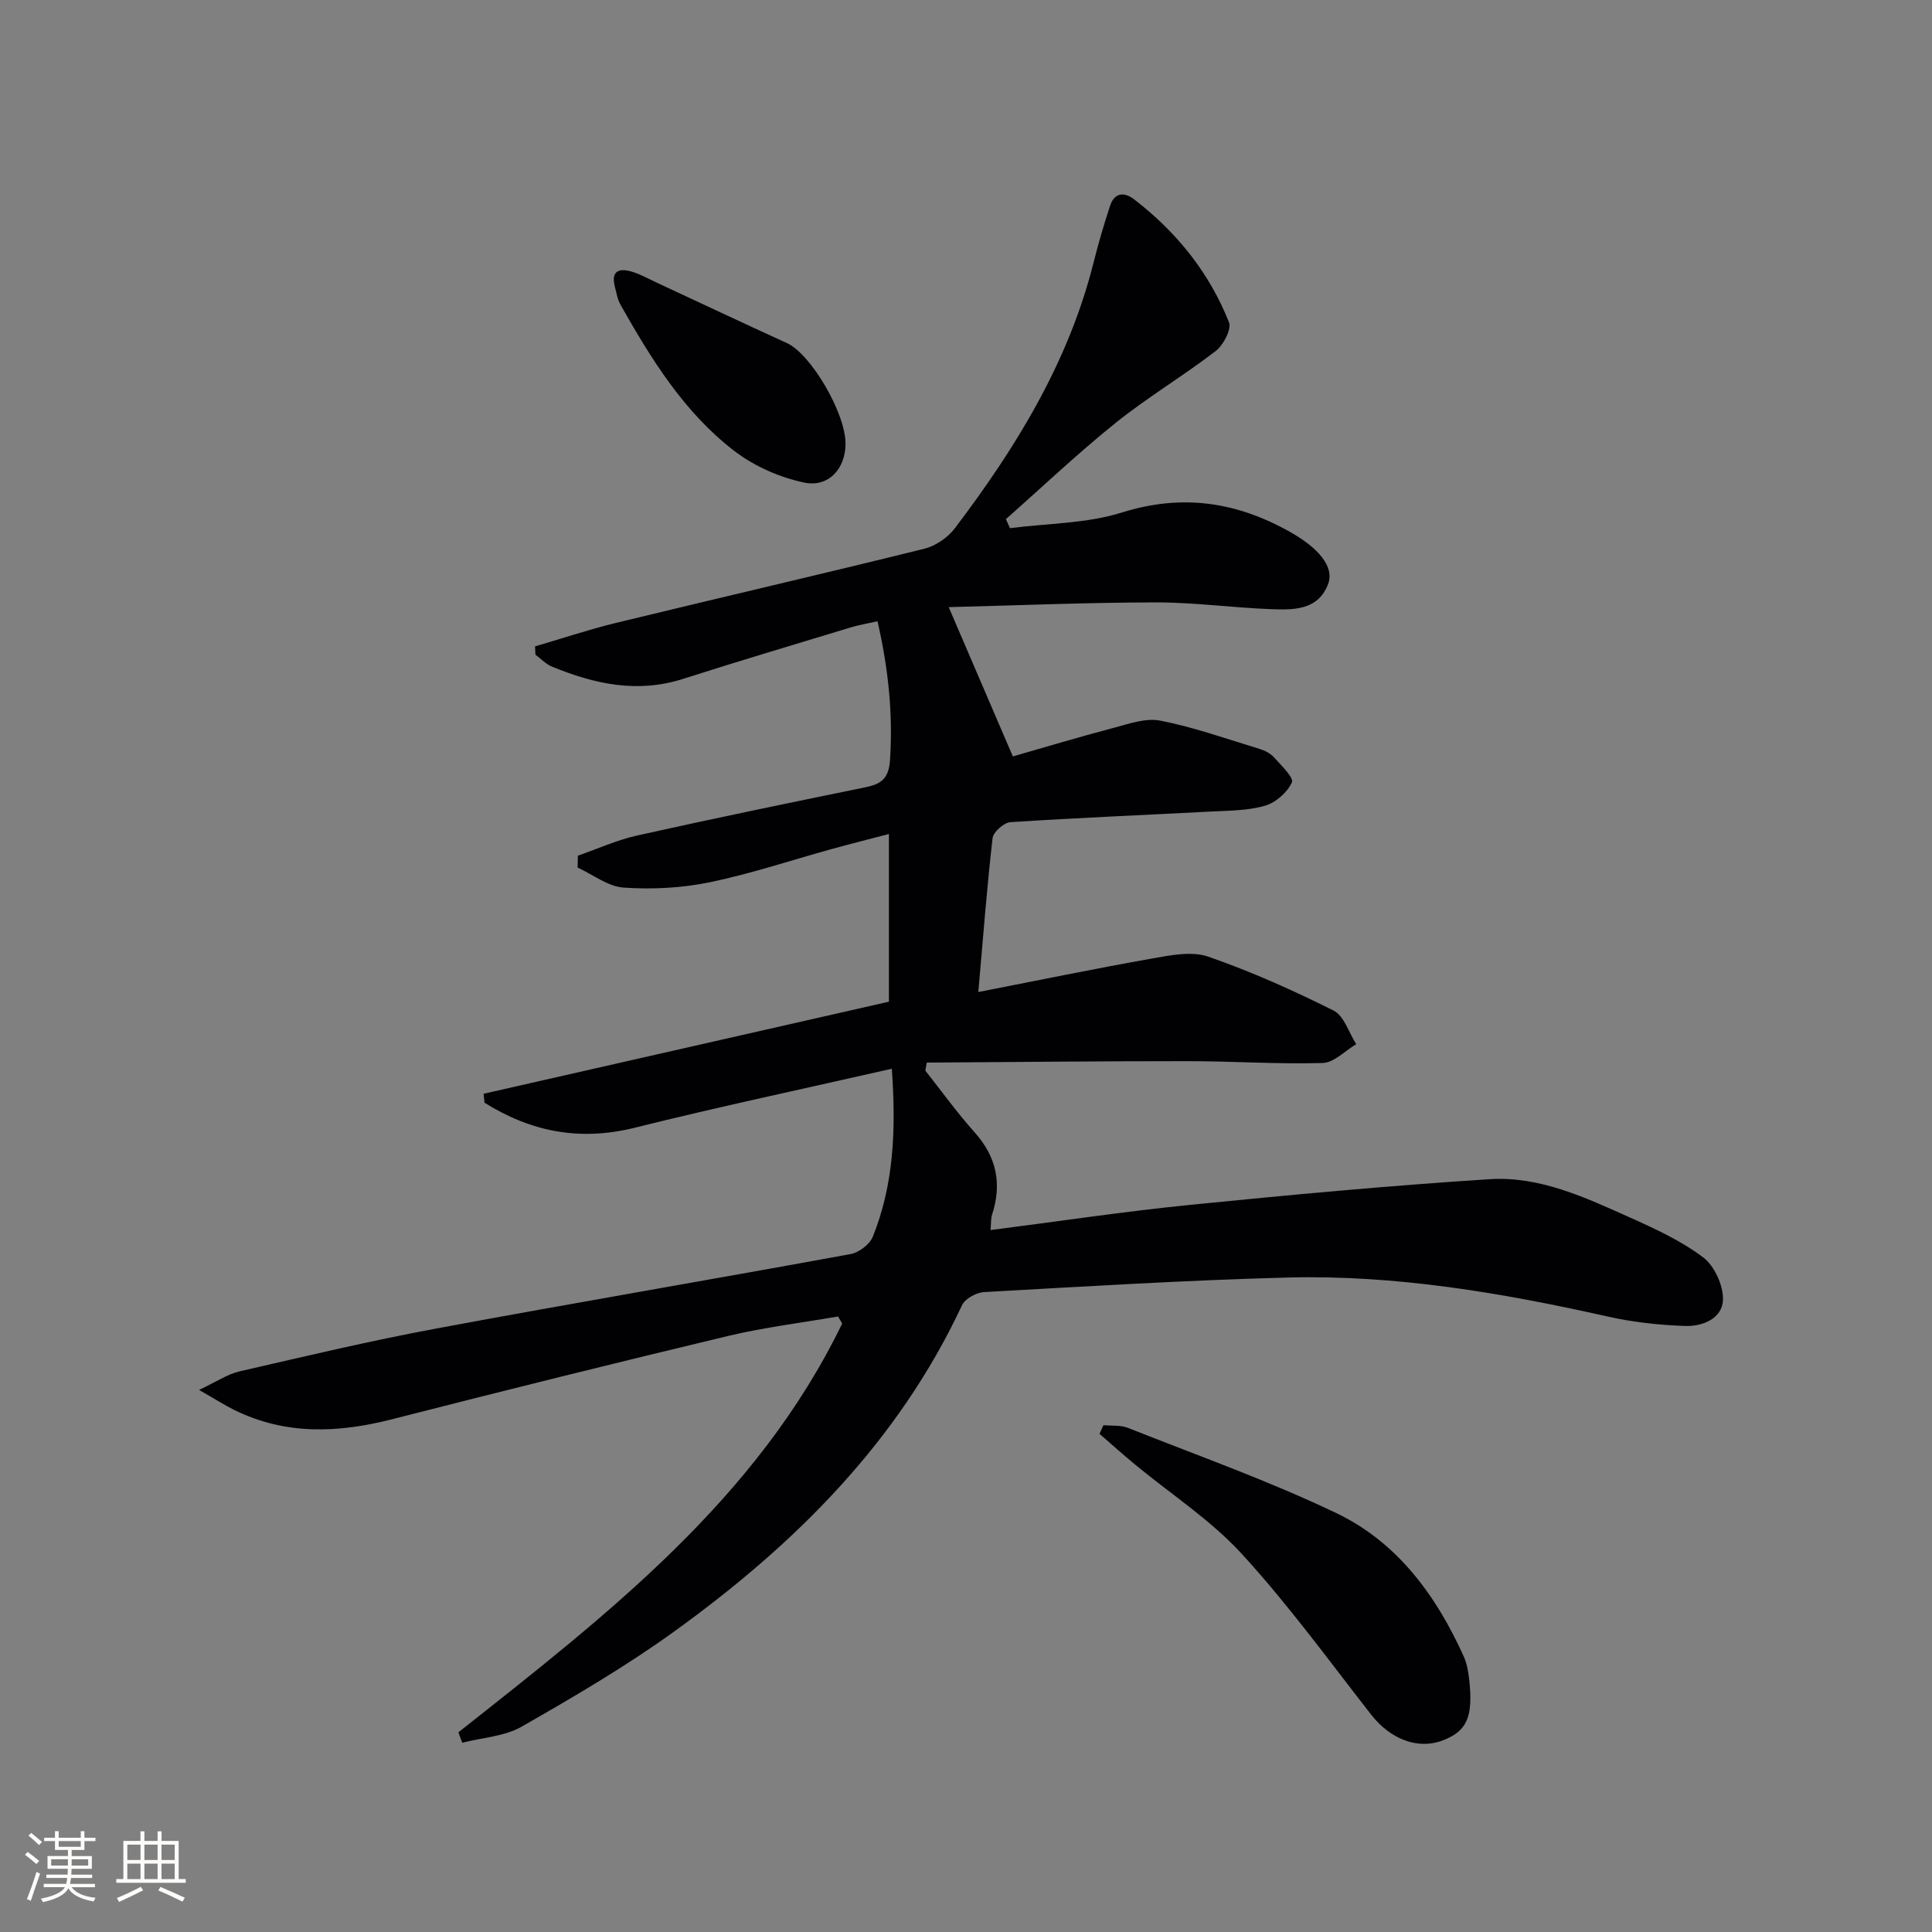<svg enable-background="new 0 0 400 400" viewBox="0 0 400 400" xmlns="http://www.w3.org/2000/svg"><rect x="0" y="0" width="400" height="400" fill="#808080" stroke="none"/><g fill="#010104"><path d="m94.9 358.66c30.75-24.3 61.85-48.28 79.46-84.63-.28-.49-.57-.98-.85-1.47-7.6 1.32-15.29 2.25-22.78 4.04-23.23 5.55-46.42 11.32-69.56 17.24-11.14 2.85-22 3.31-32.58-1.88-2.04-1-3.96-2.24-7.38-4.19 3.58-1.68 5.86-3.26 8.38-3.84 13.57-3.12 27.13-6.35 40.82-8.89 28.54-5.31 57.16-10.16 85.71-15.4 1.74-.32 3.96-2.02 4.6-3.62 4.28-10.69 4.84-21.89 3.92-34.75-18.09 4.12-35.75 7.86-53.25 12.22-11.41 2.84-21.52.8-31.08-5.19-.06-.62-.12-1.23-.18-1.85 27.81-6.32 55.62-12.64 83.91-19.06 0-11.39 0-22.65 0-34.72-3.89 1.02-7.8 2-11.68 3.07-8.48 2.34-16.85 5.15-25.44 6.93-5.78 1.19-11.9 1.5-17.79 1.1-3.26-.22-6.36-2.69-9.54-4.15.02-.82.03-1.64.05-2.46 4.07-1.41 8.06-3.23 12.24-4.17 15.71-3.5 31.47-6.76 47.24-9.98 3.3-.67 4.9-1.77 5.15-5.69.62-9.56-.33-18.82-2.59-28.7-2.13.49-3.86.77-5.52 1.27-11.6 3.52-23.22 6.98-34.76 10.67-9.46 3.03-18.35 1.06-27.11-2.54-1.27-.52-2.29-1.63-3.43-2.47-.03-.57-.06-1.15-.09-1.72 5.58-1.63 11.1-3.49 16.74-4.86 21.28-5.17 42.61-10.1 63.86-15.36 2.33-.58 4.84-2.29 6.3-4.21 12.63-16.66 23.49-34.28 28.69-54.85 1.01-4.01 2.16-7.99 3.46-11.92.91-2.76 2.89-2.98 5.04-1.32 8.75 6.75 15.51 15.13 19.58 25.4.58 1.45-1.16 4.75-2.75 5.97-6.72 5.17-14.07 9.54-20.68 14.85-7.86 6.31-15.19 13.27-22.75 19.95.28.62.57 1.25.85 1.87 7.75-1 15.82-.94 23.16-3.24 12.5-3.91 23.72-2.22 34.8 4.01 5.91 3.32 9.26 7.24 7.89 10.82-2.08 5.45-7.16 5.35-11.8 5.18-7.97-.3-15.93-1.41-23.89-1.4-14.24.02-28.48.62-42.85.98 4.55 10.58 8.67 20.17 13.28 30.91 6.12-1.75 13.34-3.93 20.63-5.85 3.25-.86 6.82-2.17 9.91-1.56 6.96 1.37 13.72 3.78 20.53 5.85 1.08.33 2.25.92 2.99 1.74 1.48 1.65 4.16 4.22 3.71 5.2-.96 2.09-3.37 4.21-5.61 4.84-3.6 1.03-7.54 1-11.34 1.2-13.77.73-27.56 1.29-41.32 2.19-1.35.09-3.56 2.04-3.7 3.32-1.17 10.2-1.95 20.44-2.95 31.85 12.47-2.43 24.24-4.87 36.08-6.96 3.79-.67 8.13-1.55 11.54-.36 8.88 3.08 17.53 6.95 25.94 11.16 2.17 1.09 3.15 4.57 4.68 6.96-2.31 1.36-4.59 3.82-6.94 3.89-9.25.27-18.53-.37-27.79-.38-18.06-.01-36.12.19-54.18.3-.1.55-.2 1.1-.3 1.66 3.38 4.27 6.57 8.72 10.2 12.77 4.57 5.1 5.7 10.68 3.61 17.08-.24.73-.17 1.56-.31 3.16 14.03-1.79 27.62-3.84 41.27-5.21 20.65-2.07 41.33-3.99 62.03-5.32 10.35-.67 19.81 3.77 29.06 7.92 5.27 2.36 10.65 4.84 15.21 8.29 2.33 1.77 4.17 5.83 4.07 8.77-.14 3.91-4.29 5.54-7.86 5.41-5.42-.19-10.9-.8-16.18-1.99-21.78-4.89-43.73-8.62-66.12-8.04-20.95.55-41.87 1.85-62.8 3.01-1.62.09-3.96 1.36-4.59 2.73-13.23 28.31-34.6 49.49-59.44 67.44-10.08 7.28-20.89 13.61-31.7 19.79-3.58 2.05-8.19 2.28-12.33 3.34-.25-.71-.53-1.43-.8-2.15z"/><path d="m228.46 295.07c1.69.16 3.53-.05 5.05.55 14.46 5.74 29.19 10.96 43.2 17.67 12.55 6.01 20.6 16.98 26.3 29.56.67 1.47.98 3.17 1.16 4.79.89 7.85-.44 10.81-5.57 12.73-5.14 1.93-10.81-.36-14.71-5.36-8.78-11.25-17.21-22.85-26.83-33.34-6.43-7.01-14.68-12.35-22.08-18.47-2.49-2.06-4.89-4.22-7.34-6.34.27-.6.55-1.2.82-1.79z"/><path d="m175.06 91.93c-.04 5.05-3.45 9.04-8.56 7.98-5.13-1.07-10.44-3.43-14.59-6.64-10.3-7.95-17.09-18.94-23.42-30.14-.64-1.12-.86-2.5-1.19-3.77-.86-3.35.95-3.89 3.56-3.1 1.74.52 3.35 1.44 5.01 2.21 9.02 4.19 18.02 8.45 27.07 12.57 4.93 2.24 12.17 14.52 12.12 20.89z"/></g><path d="m5.17 384 .55-.58c.85.61 1.65 1.24 2.4 1.87l-.59.64c-.83-.73-1.62-1.38-2.36-1.93m1.22 9.53-.82-.34c.71-1.76 1.37-3.64 1.98-5.63.24.13.5.25.76.36-.6 1.67-1.24 3.54-1.92 5.61m-.5-13.5.57-.54c.56.44 1.31 1.06 2.26 1.87l-.64.64c-.68-.66-1.41-1.32-2.19-1.97m3.25.46h2.24v-1.36h.77v1.36h4.57v-1.36h.76v1.36h2.28v.69h-2.28v1.84h-2.64v1.26h4.18v2.64h-4.21c0 .45-.02.86-.05 1.21h4.32v.69h-4.38c-.04.34-.1.75-.19 1.22h5.15v.69h-4.82c.87 1.19 2.51 1.92 4.93 2.19-.17.31-.3.57-.37.76-2.77-.49-4.52-1.41-5.26-2.76-.56 1.26-2.3 2.23-5.24 2.9-.12-.25-.26-.48-.43-.72 2.73-.55 4.38-1.34 4.96-2.38h-4.38v-.69h4.65c.1-.38.17-.79.21-1.22h-4.32v-.69h4.4c.03-.34.05-.75.05-1.21h-4.2v-2.64h4.23v-1.26h-2.69v-1.84h-2.24zm1.46 4.46v1.29h3.45c.01-.4.02-.57.01-.53v-.32-.45h-3.46zm1.55-2.59h4.57v-1.19h-4.57zm6.11 2.59h-3.42v.77c-.01.19-.01.37-.02.53h3.44z" fill="#fcfbfa"/><path d="m32.63 379.16h.82v1.98h3.54v7.89h1.46v.78h-14.37v-.78h1.46v-7.89h3.54v-1.98h.82v1.98h2.73zm-3.49 11.48.5.73c-1.61.82-3.28 1.63-5 2.41-.13-.27-.28-.55-.44-.82 1.75-.72 3.4-1.49 4.94-2.32m-2.78-5.55h2.73v-3.18h-2.73zm0 3.95h2.73v-3.2h-2.73zm3.54-3.95h2.73v-3.18h-2.73zm0 3.95h2.73v-3.2h-2.73zm7.89 4.68c-1.84-.92-3.51-1.7-5.02-2.32l.45-.73c1.89.8 3.57 1.55 5.04 2.23zm-1.62-11.81h-2.73v3.18h2.73zm-2.73 7.13h2.73v-3.2h-2.73z" fill="#fcfbfa"/></svg>